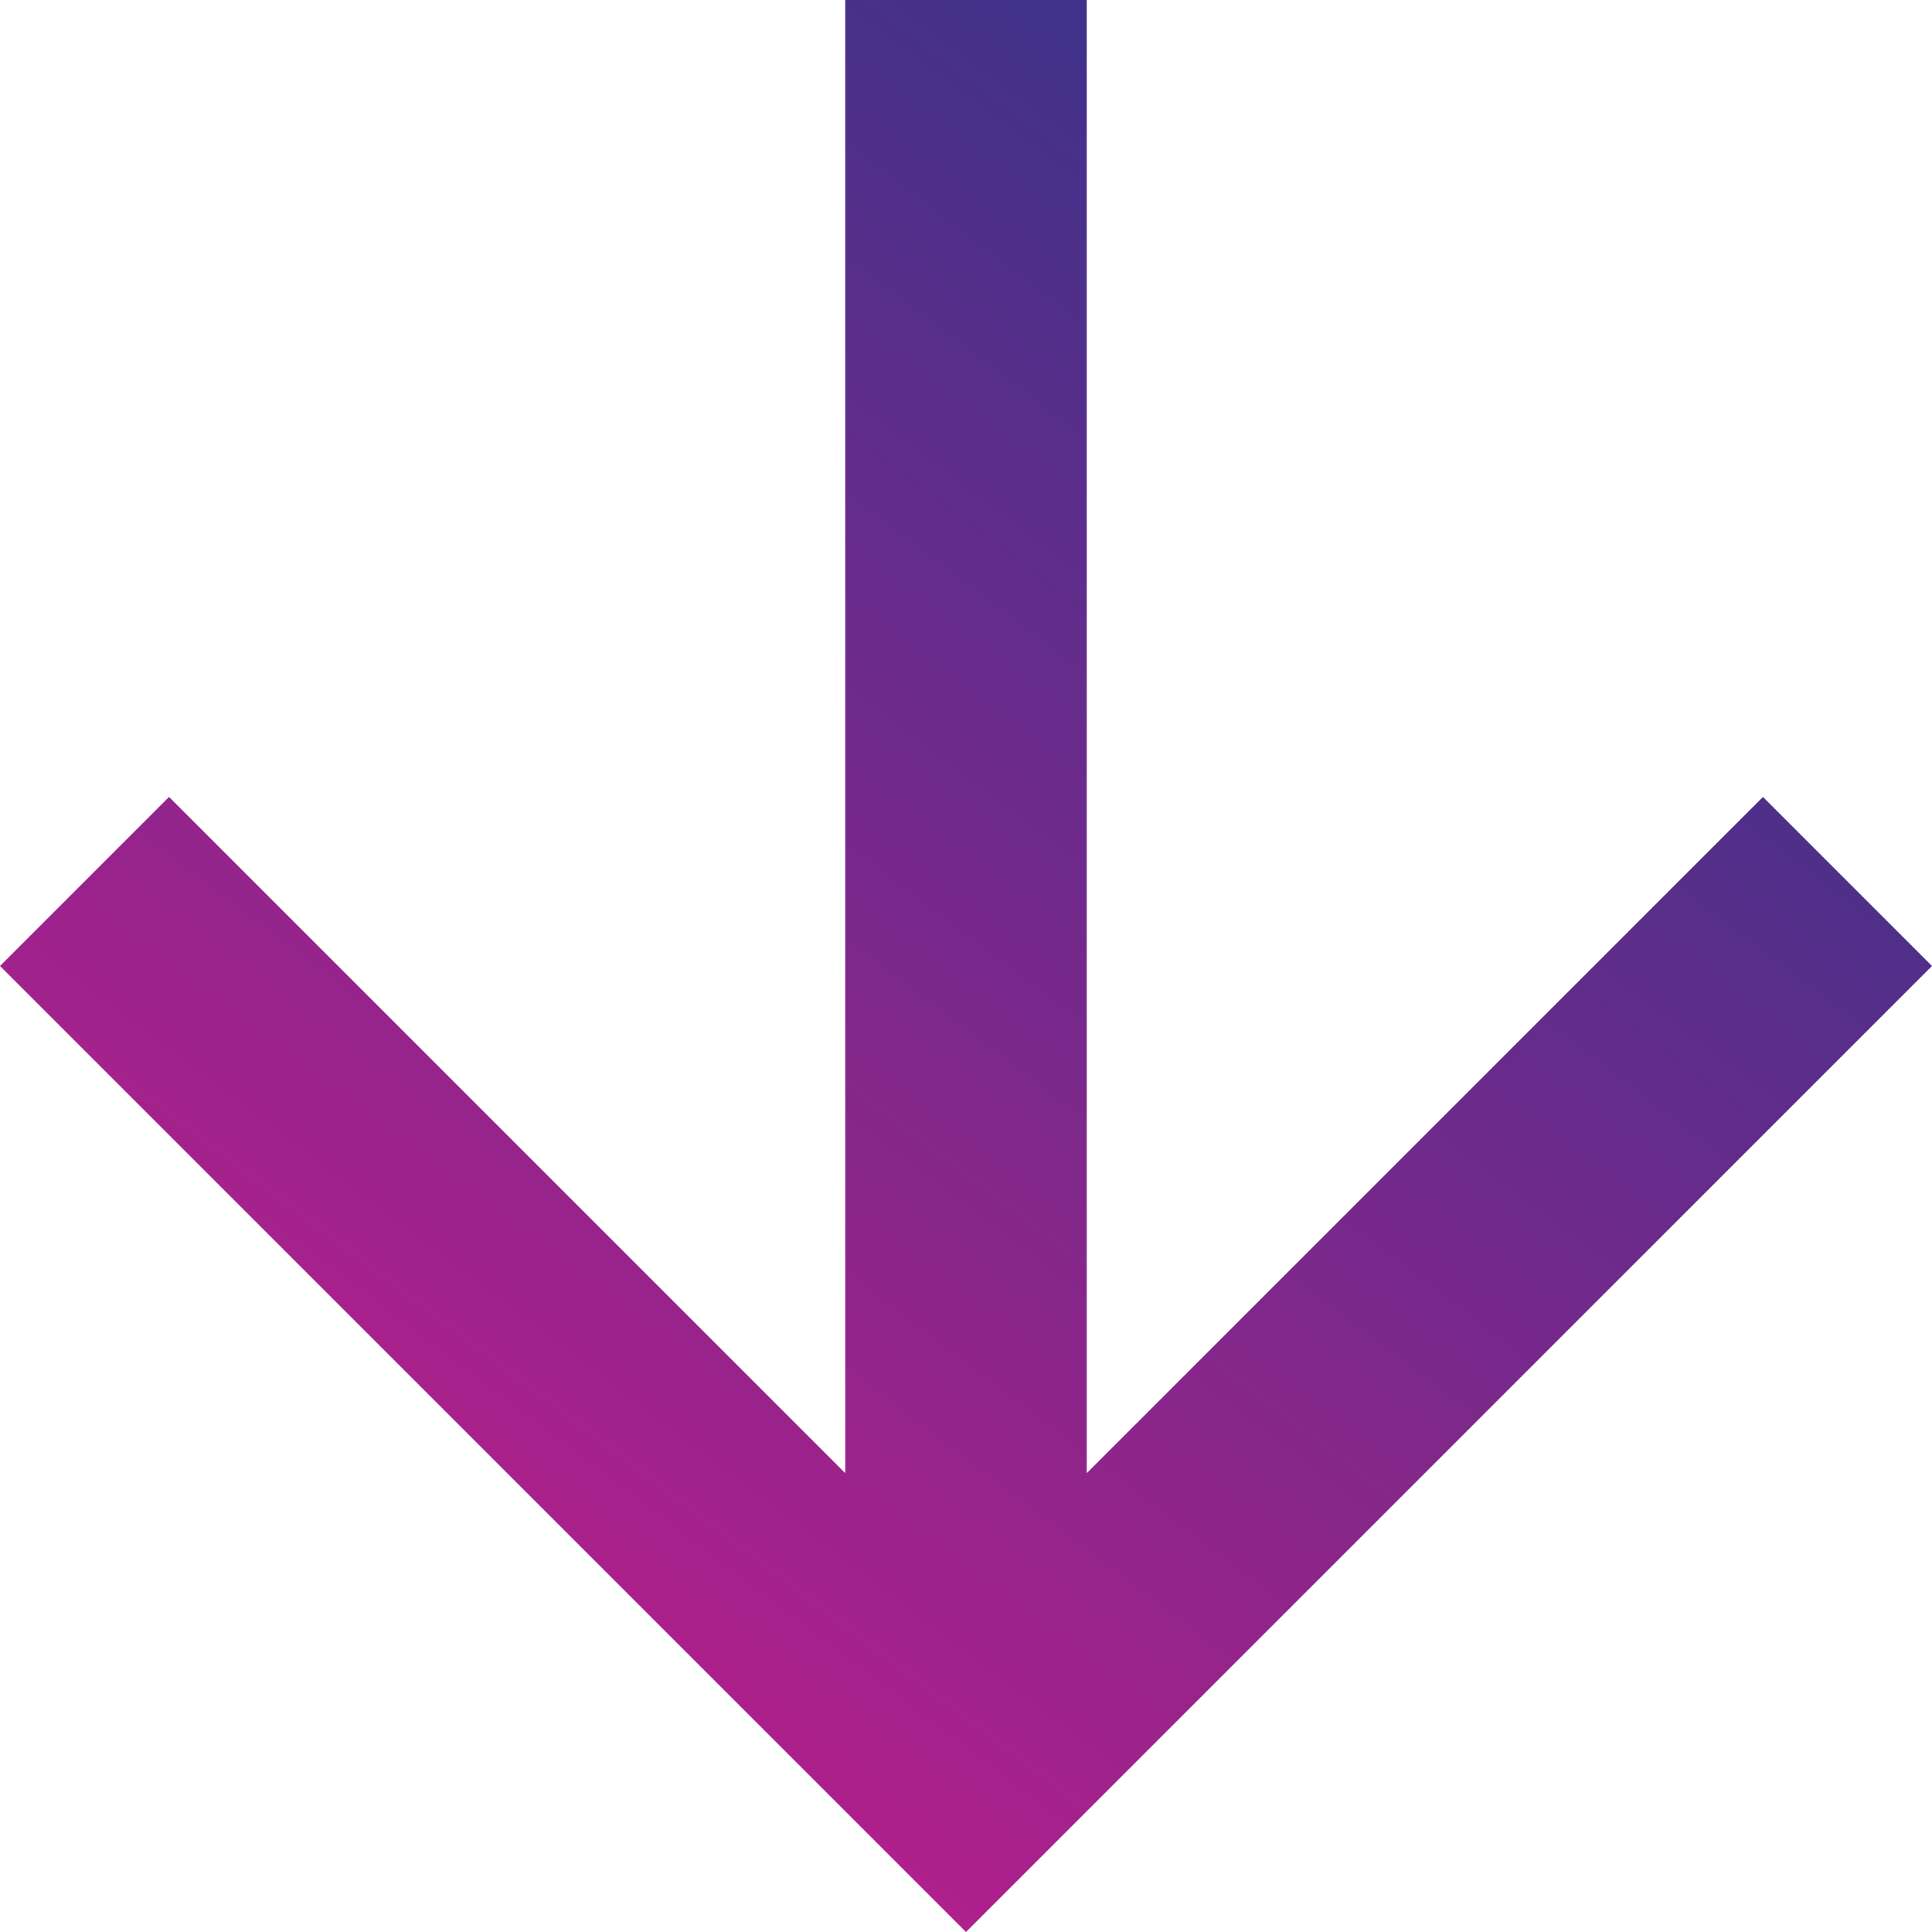 <svg width="16" height="16" viewBox="0 0 16 16" fill="none" xmlns="http://www.w3.org/2000/svg">
<path fill-rule="evenodd" clip-rule="evenodd" d="M7 -3.0598e-07L7 12.2L1.4 6.6L-3.49691e-07 8L8 16L16 8L14.6 6.6L9 12.2L9 -3.93402e-07L7 -3.0598e-07Z" fill="url(#paint0_linear_564_762)"/>
<defs>
<linearGradient id="paint0_linear_564_762" x1="20.8" y1="6.255" x2="7.247" y2="24.16" gradientUnits="userSpaceOnUse">
<stop stop-color="#2C358A"/>
<stop offset="1" stop-color="#EA168C"/>
</linearGradient>
</defs>
</svg>
